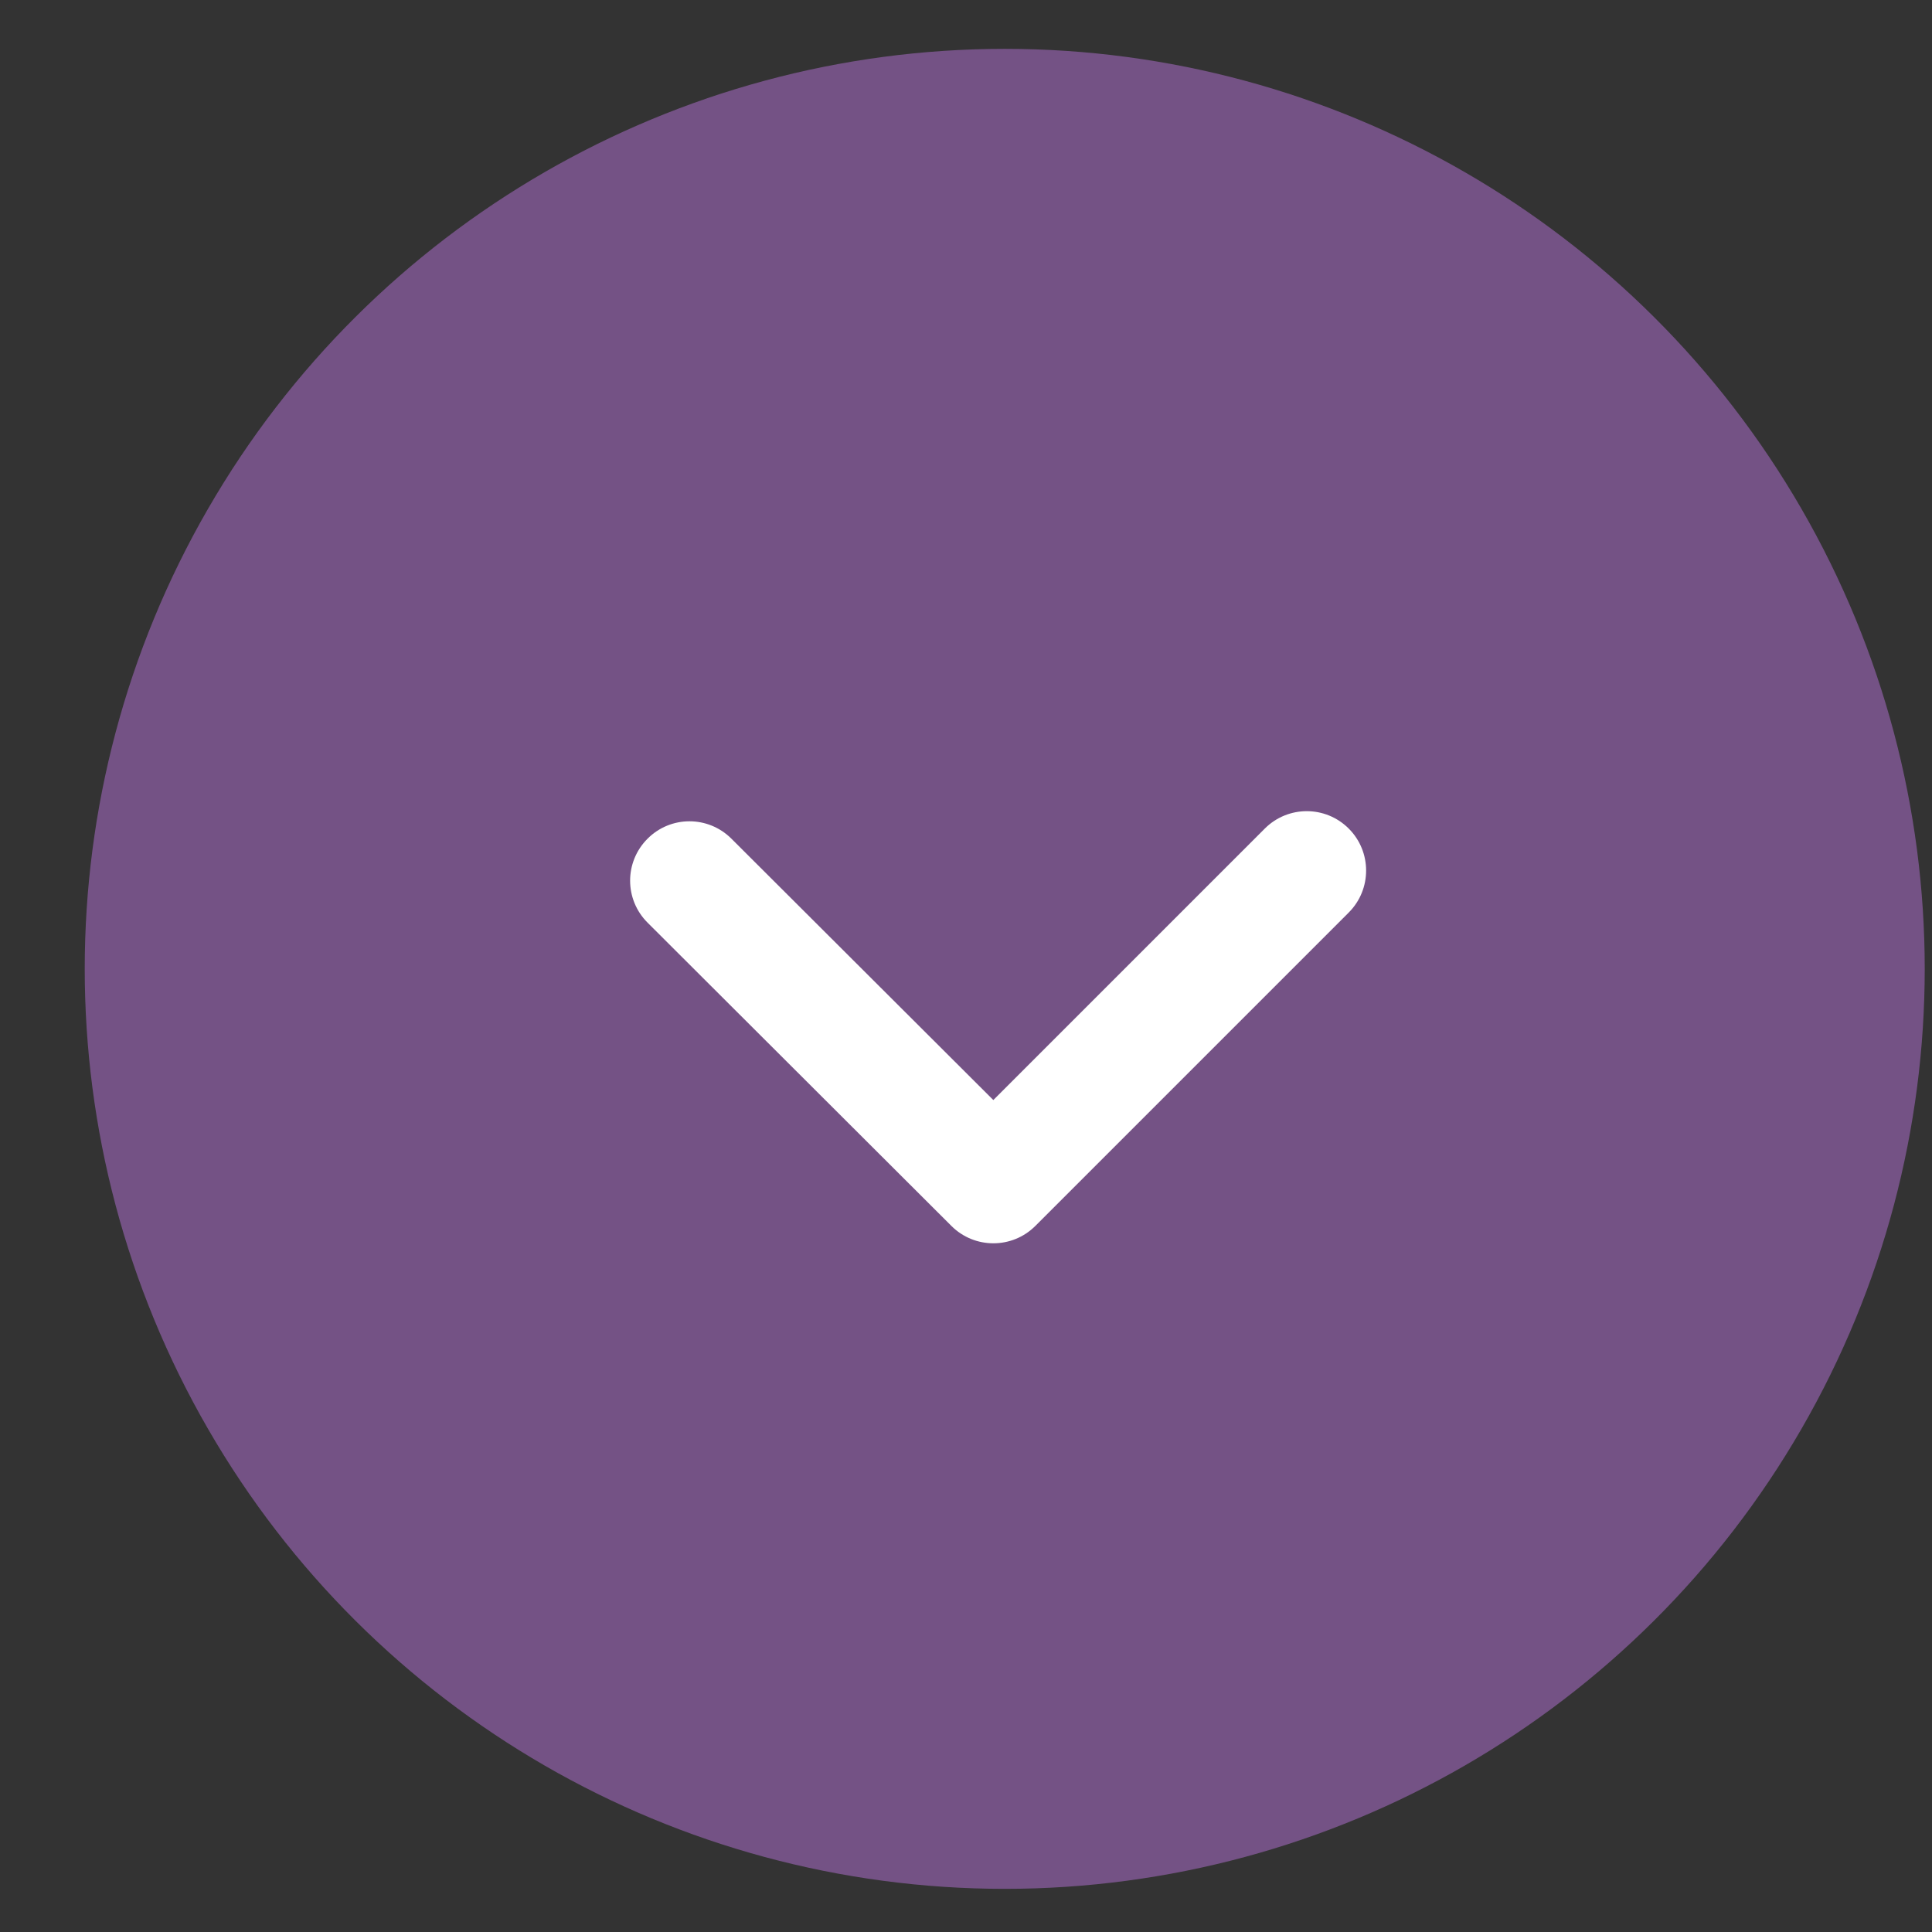<svg viewBox="0 0 21 21" fill="none" xmlns="http://www.w3.org/2000/svg">
<rect x="0" y="0" width="21" height="21" fill="#333333" stroke="none"/>
<circle cx="10.921" cy="10.531" r="10" transform="rotate(90 10.921 10.531)" fill="#745285"/>
<path fill-rule="evenodd" clip-rule="evenodd" d="M14.66 9.006C14.912 9.258 14.912 9.667 14.66 9.919L11.254 13.325C11.002 13.577 10.594 13.577 10.342 13.326L7.039 10.029C6.786 9.777 6.786 9.369 7.038 9.117C7.289 8.864 7.698 8.864 7.95 9.116L10.797 11.957L13.748 9.006C14 8.754 14.408 8.754 14.66 9.006Z" fill="white"/>
</svg>
